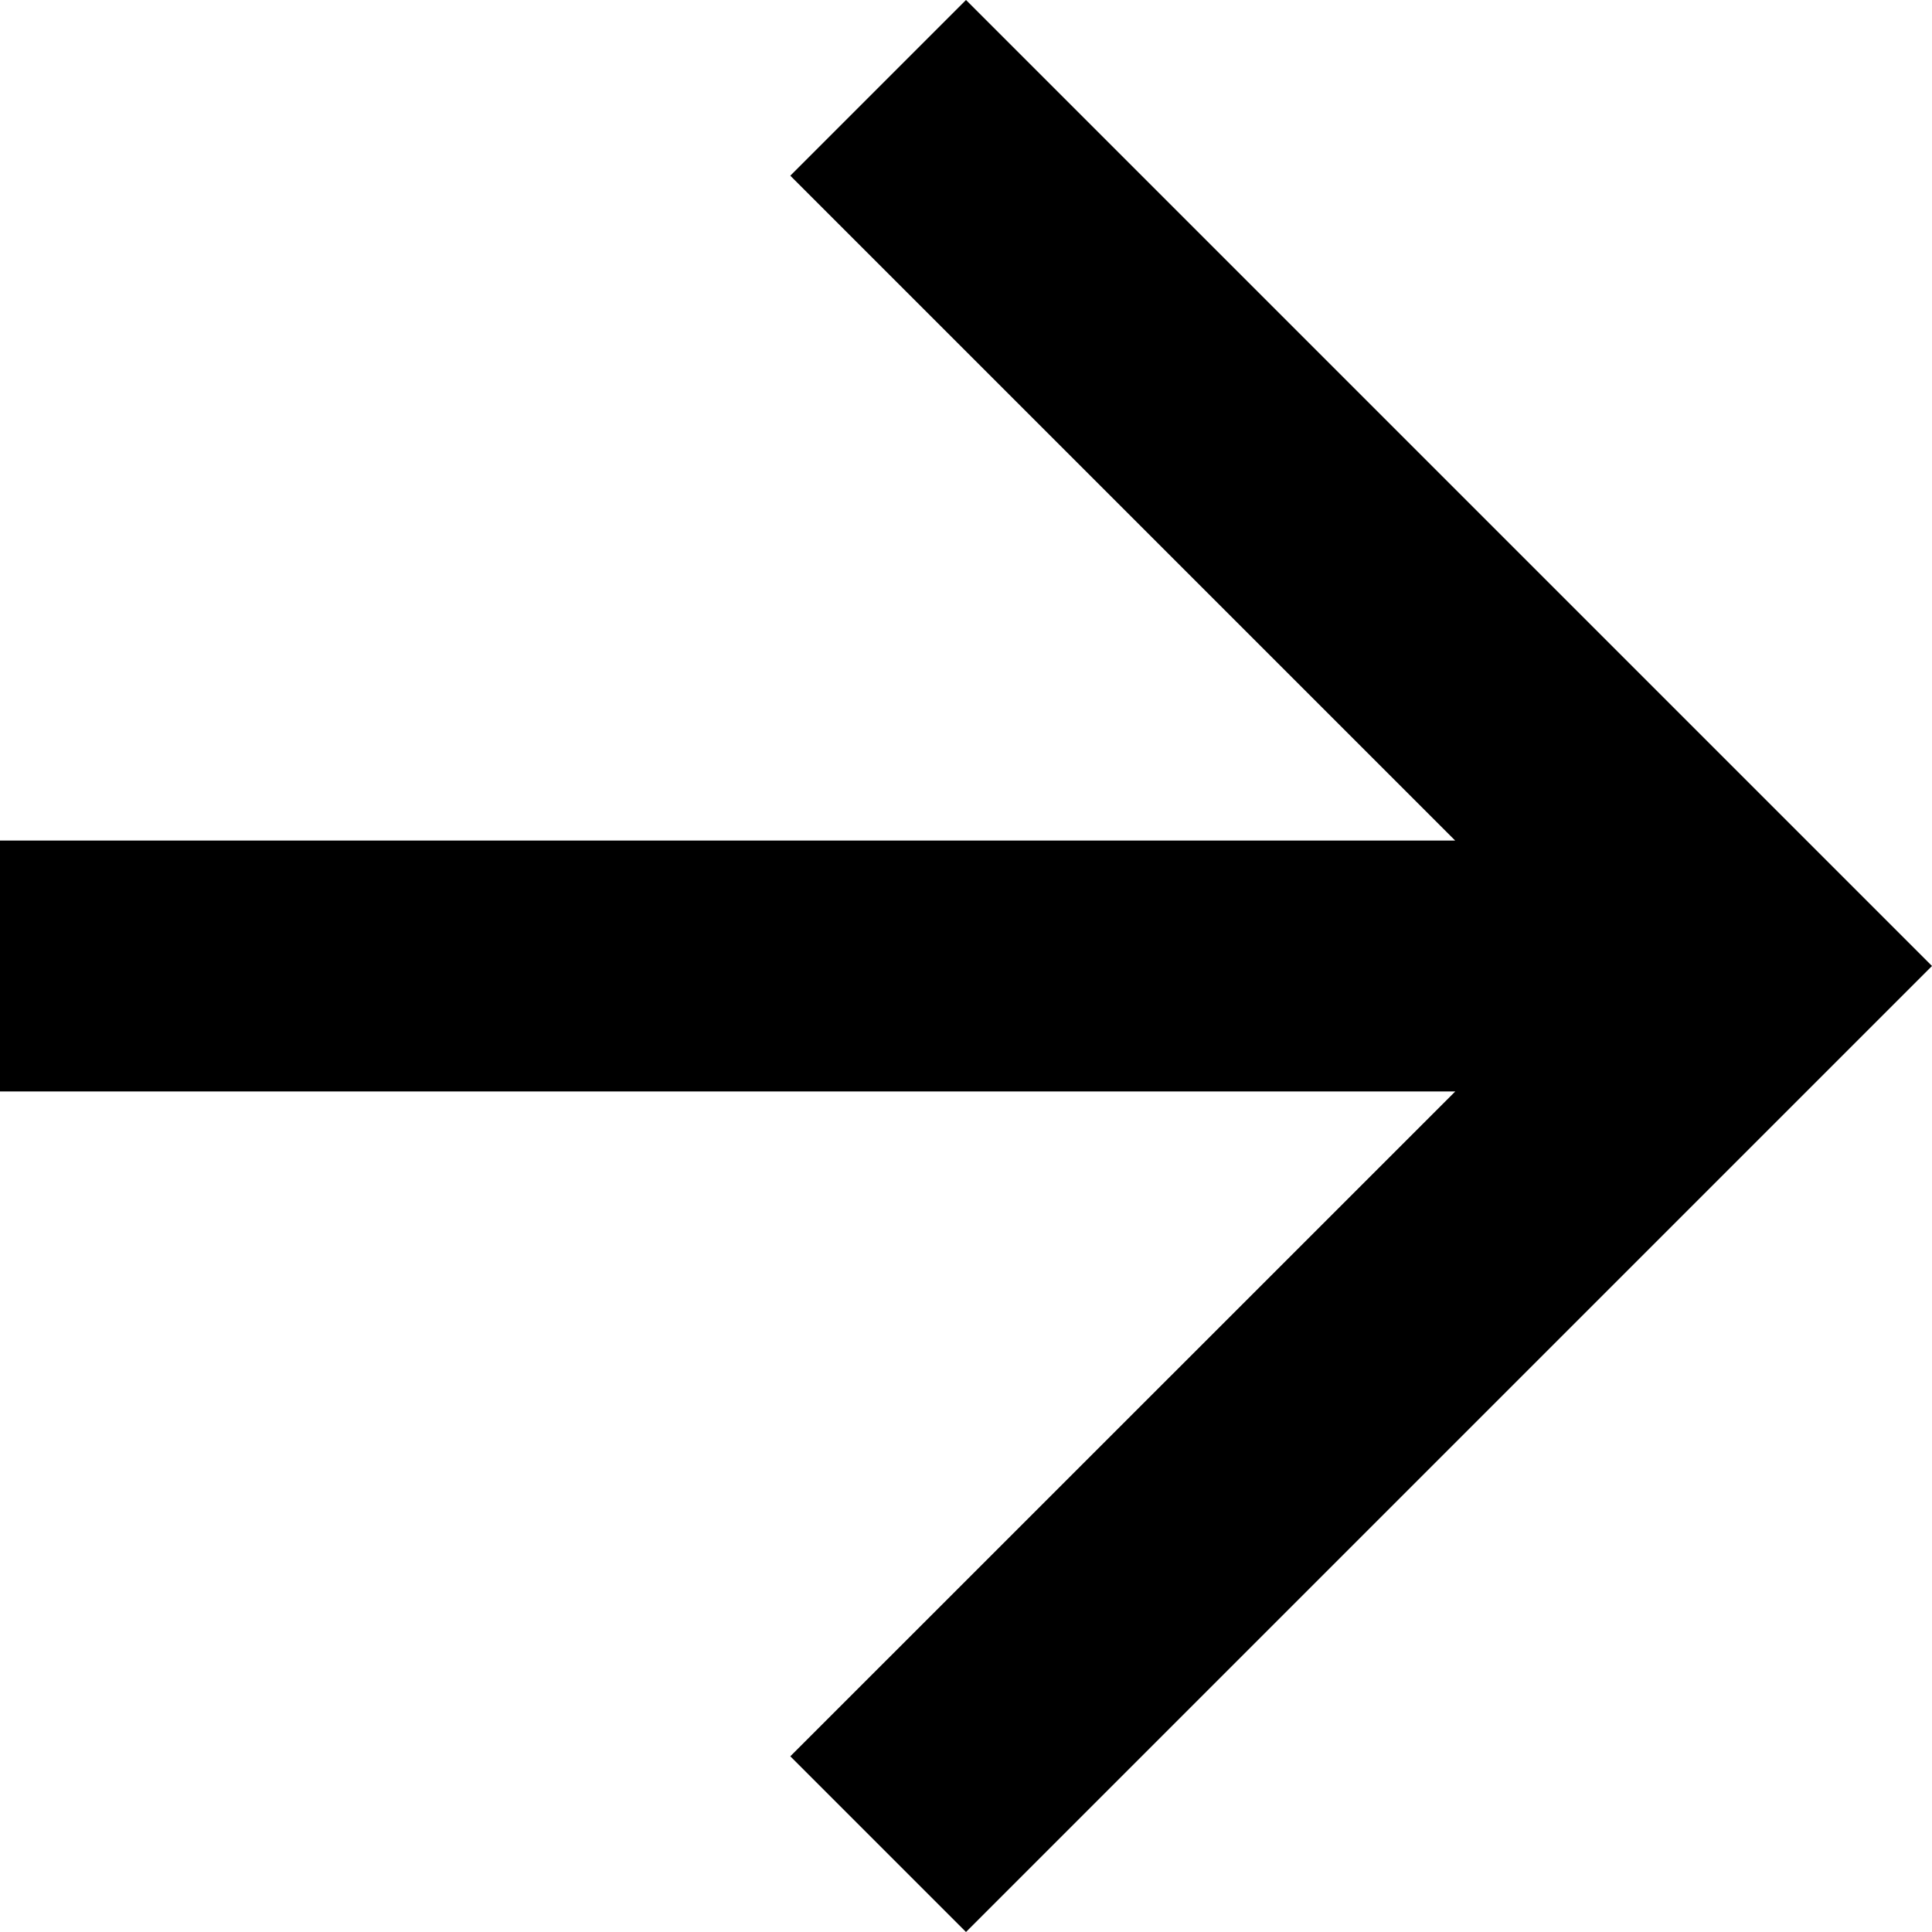 <svg xmlns="http://www.w3.org/2000/svg" width="16" height="16" viewBox="0 0 16 16">
    <g data-name="シンボル 82">
        <path data-name="パス 10" d="M8 0 6.545 1.455l5.506 5.506H0v2.078h12.052l-5.507 5.506L8 16l8-8z"/>
    </g>
</svg>
